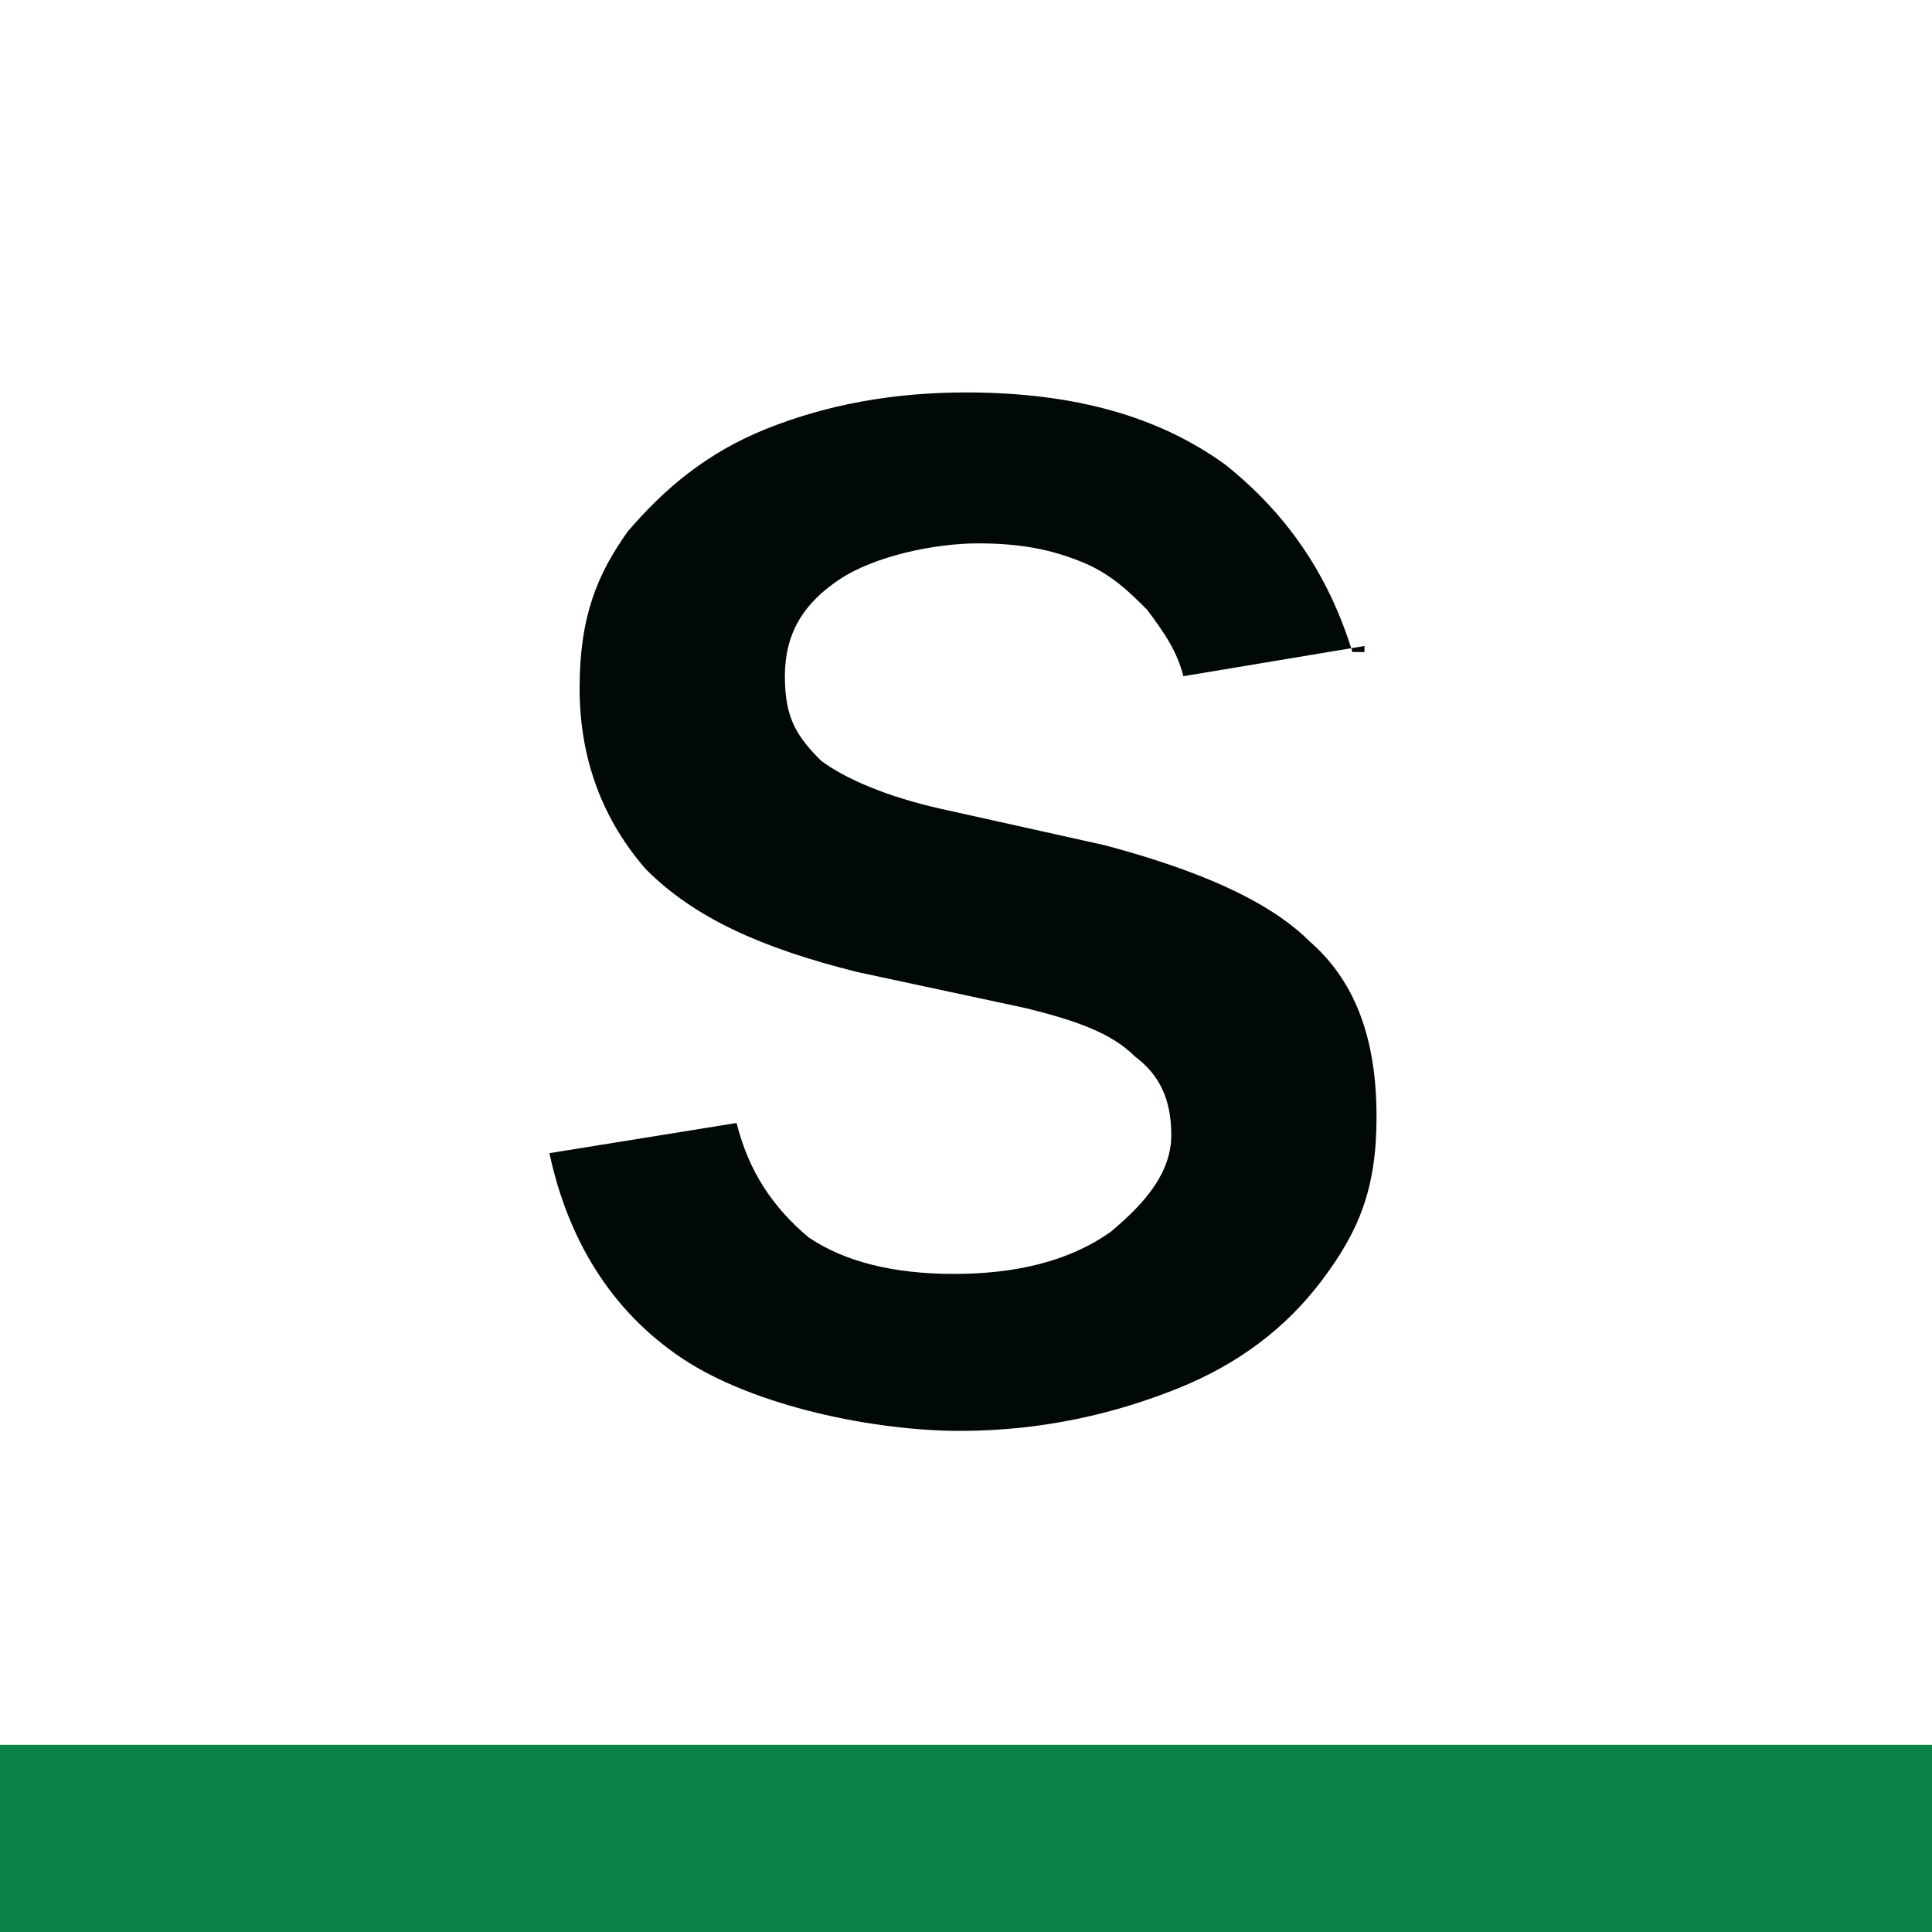 <svg xmlns="http://www.w3.org/2000/svg" version="1.1" xmlns:xlink="http://www.w3.org/1999/xlink" width="32" height="32"><svg id="SvgjsSvg1008" xmlns="http://www.w3.org/2000/svg" version="1.1" viewBox="0 0 32 32">
  <!-- Generator: Adobe Illustrator 29.7.1, SVG Export Plug-In . SVG Version: 2.1.1 Build 8)  -->
  <defs>
    <style>
      .st0 {
        fill: #0c8346;
      }

      .st1 {
        fill: #000905;
      }
    </style>
  </defs>
  <path class="st1" d="M22.6,10.7l-3,.5c-.1-.4-.3-.7-.6-1.1-.3-.3-.6-.6-1.1-.8s-1-.3-1.7-.3-1.7.2-2.3.6c-.6.4-.9.9-.9,1.6s.2,1,.6,1.4c.4.3,1.1.6,2,.8l2.7.6c1.5.4,2.7.9,3.4,1.6.8.7,1.1,1.7,1.1,2.9s-.3,1.9-.9,2.7c-.6.8-1.4,1.4-2.4,1.8s-2.2.7-3.6.7-3.4-.4-4.6-1.2c-1.2-.8-1.9-2-2.2-3.4l3.1-.5c.2.8.6,1.4,1.2,1.9.6.4,1.4.6,2.4.6s1.9-.2,2.6-.7c.6-.5,1-1,1-1.6s-.2-1-.6-1.3c-.4-.4-1-.6-1.8-.8l-2.8-.6c-1.6-.4-2.7-.9-3.5-1.7-.7-.8-1.1-1.8-1.1-3s.3-1.9.8-2.6c.6-.7,1.3-1.3,2.3-1.7,1-.4,2.1-.6,3.3-.6,1.8,0,3.2.4,4.3,1.2,1,.8,1.7,1.8,2.1,3.1h.2Z"></path>
  <path class="st0" d="M0,28.9h32v3.1H0v-3.1Z"></path>
</svg><style>@media (prefers-color-scheme: light) { :root { filter: none; } }
@media (prefers-color-scheme: dark) { :root { filter: none; } }
</style></svg>